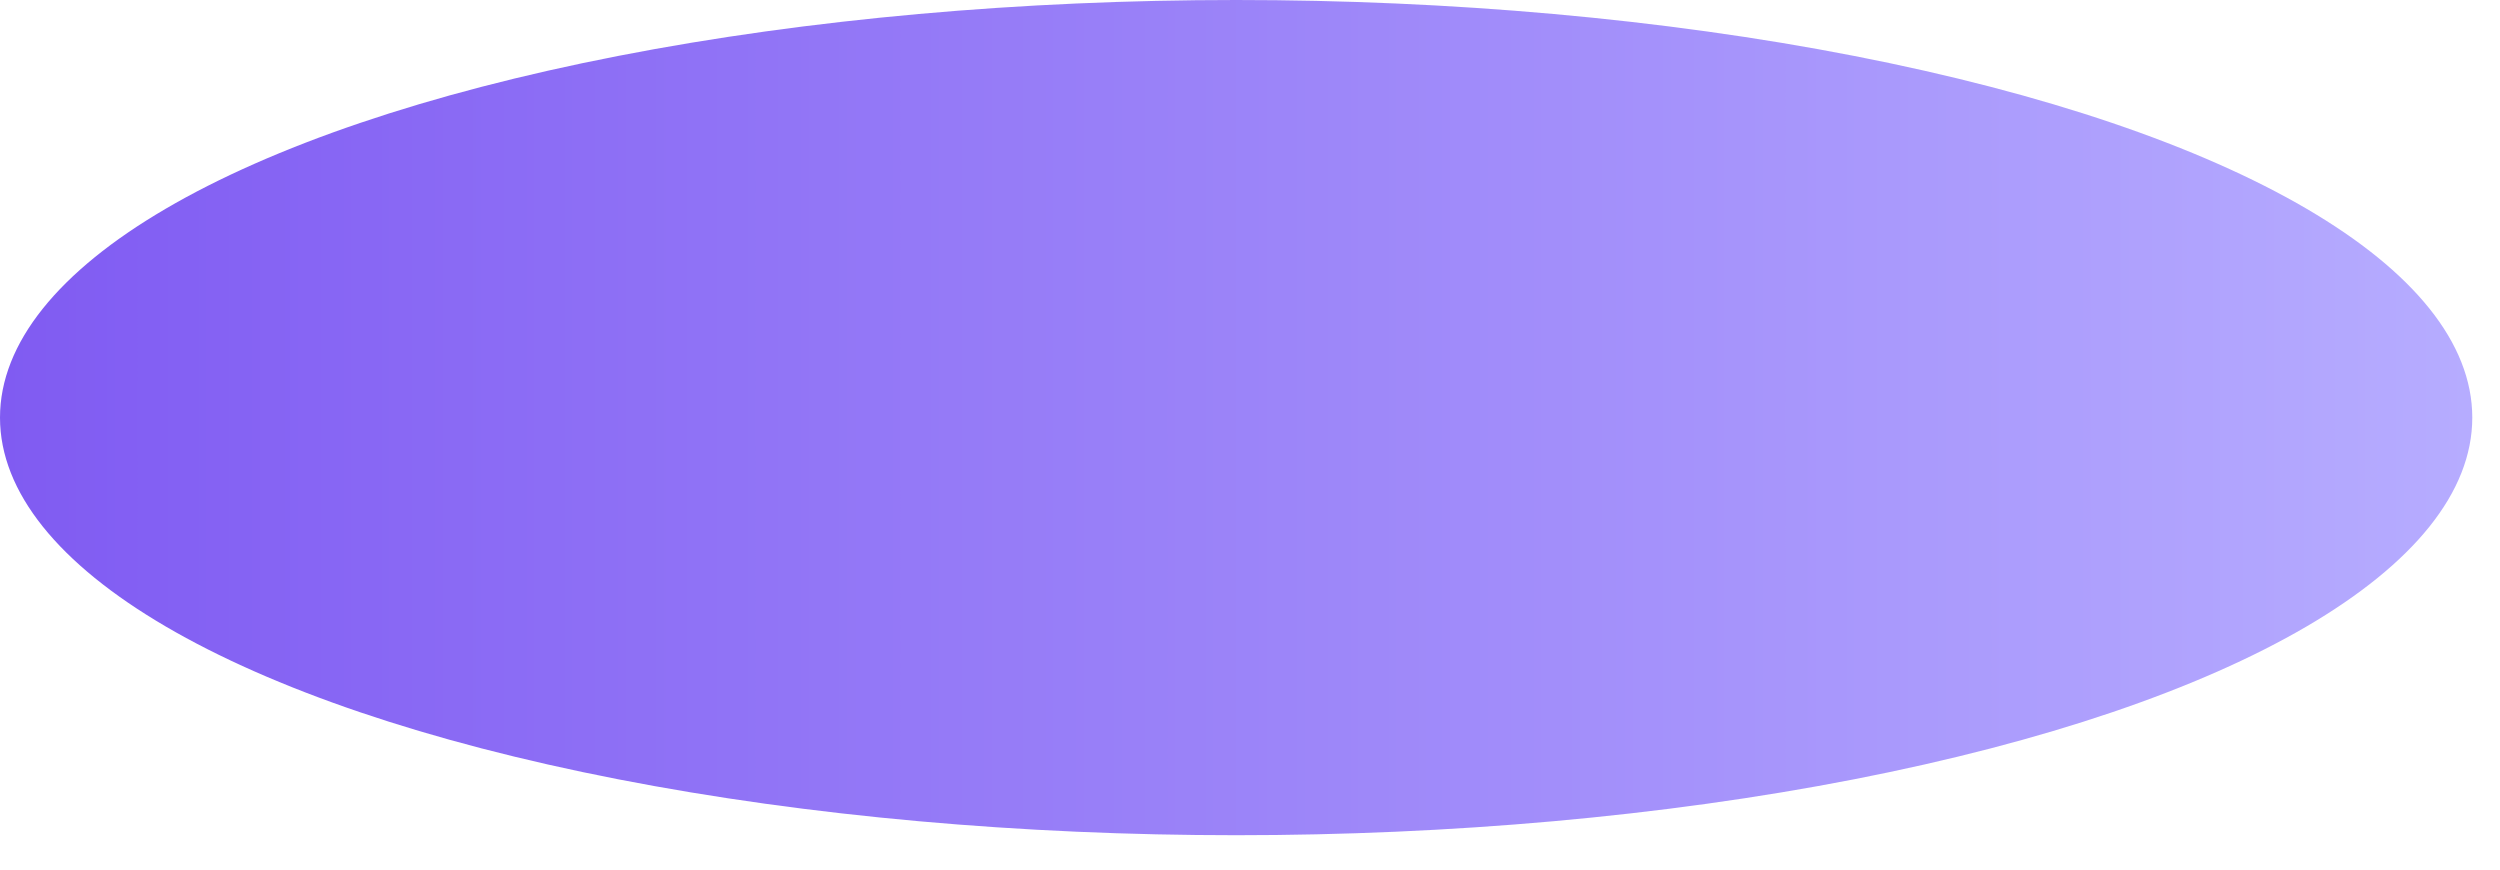 <?xml version="1.0" encoding="utf-8"?>
<svg xmlns="http://www.w3.org/2000/svg" fill="none" height="100%" overflow="visible" preserveAspectRatio="none" style="display: block;" viewBox="0 0 46 16" width="100%">
<ellipse cx="22.745" cy="7.684" fill="url(#paint0_linear_0_46630)" id="Ellipse 10" rx="22.745" ry="7.684"/>
<defs>
<linearGradient gradientUnits="userSpaceOnUse" id="paint0_linear_0_46630" x1="0" x2="45.49" y1="7.684" y2="7.684">
<stop stop-color="#805BF2"/>
<stop offset="1" stop-color="#B6ACFF"/>
</linearGradient>
</defs>
</svg>
